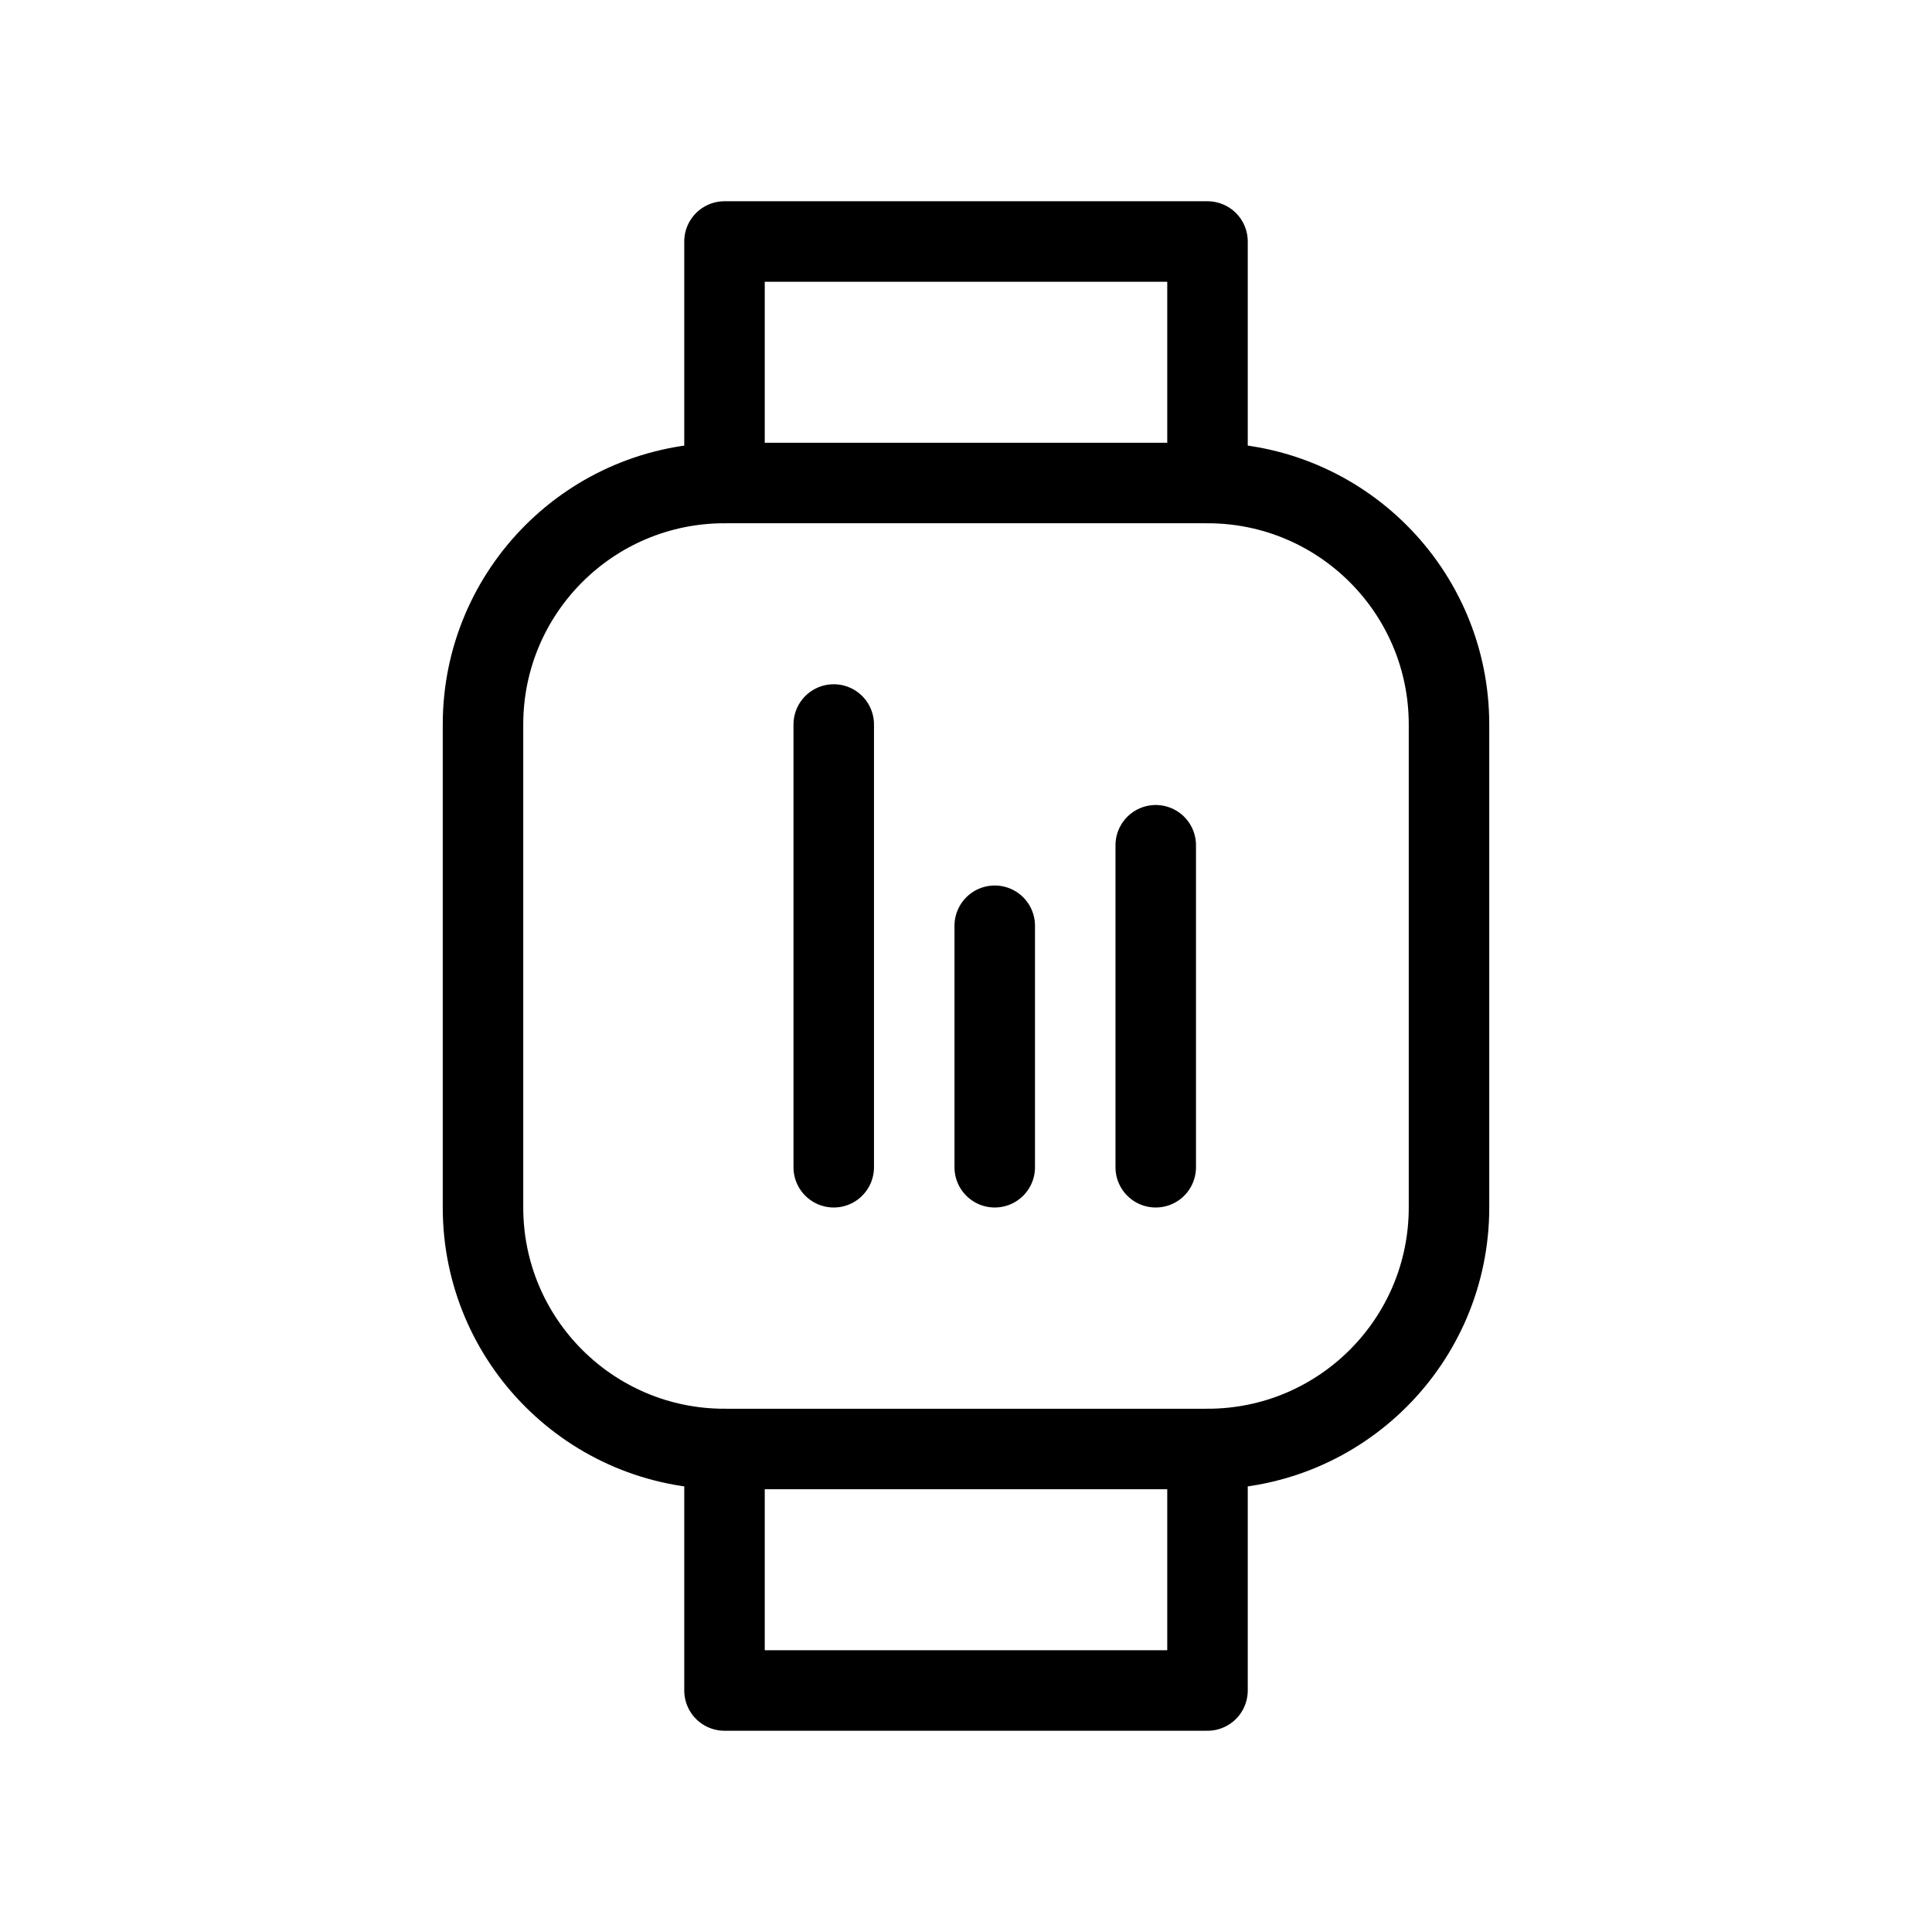 <svg width="48" height="48" viewBox="0 0 48 48" fill="none" xmlns="http://www.w3.org/2000/svg">
<g clip-path="url(#clip0_5522_45)">
<path d="M30 12H18C14.686 12 12 14.686 12 18V30C12 33.314 14.686 36 18 36H30C33.314 36 36 33.314 36 30V18C36 14.686 33.314 12 30 12Z" stroke="black" stroke-width="2" stroke-linecap="round" stroke-linejoin="round"/>
<path d="M18 36V42H30V36" stroke="black" stroke-width="2" stroke-linecap="round" stroke-linejoin="round"/>
<path d="M18 12V6H30V12" stroke="black" stroke-width="2" stroke-linecap="round" stroke-linejoin="round"/>
<line x1="20.714" y1="18" x2="20.714" y2="29" stroke="black" stroke-width="2" stroke-linecap="round"/>
<line x1="24.714" y1="23" x2="24.714" y2="29" stroke="black" stroke-width="2" stroke-linecap="round"/>
<line x1="28.714" y1="21" x2="28.714" y2="29" stroke="black" stroke-width="2" stroke-linecap="round"/>
</g>
<defs>
<clipPath id="clip0_5522_45">
<rect width="48" height="48" fill="white"/>
</clipPath>
</defs>
</svg>
